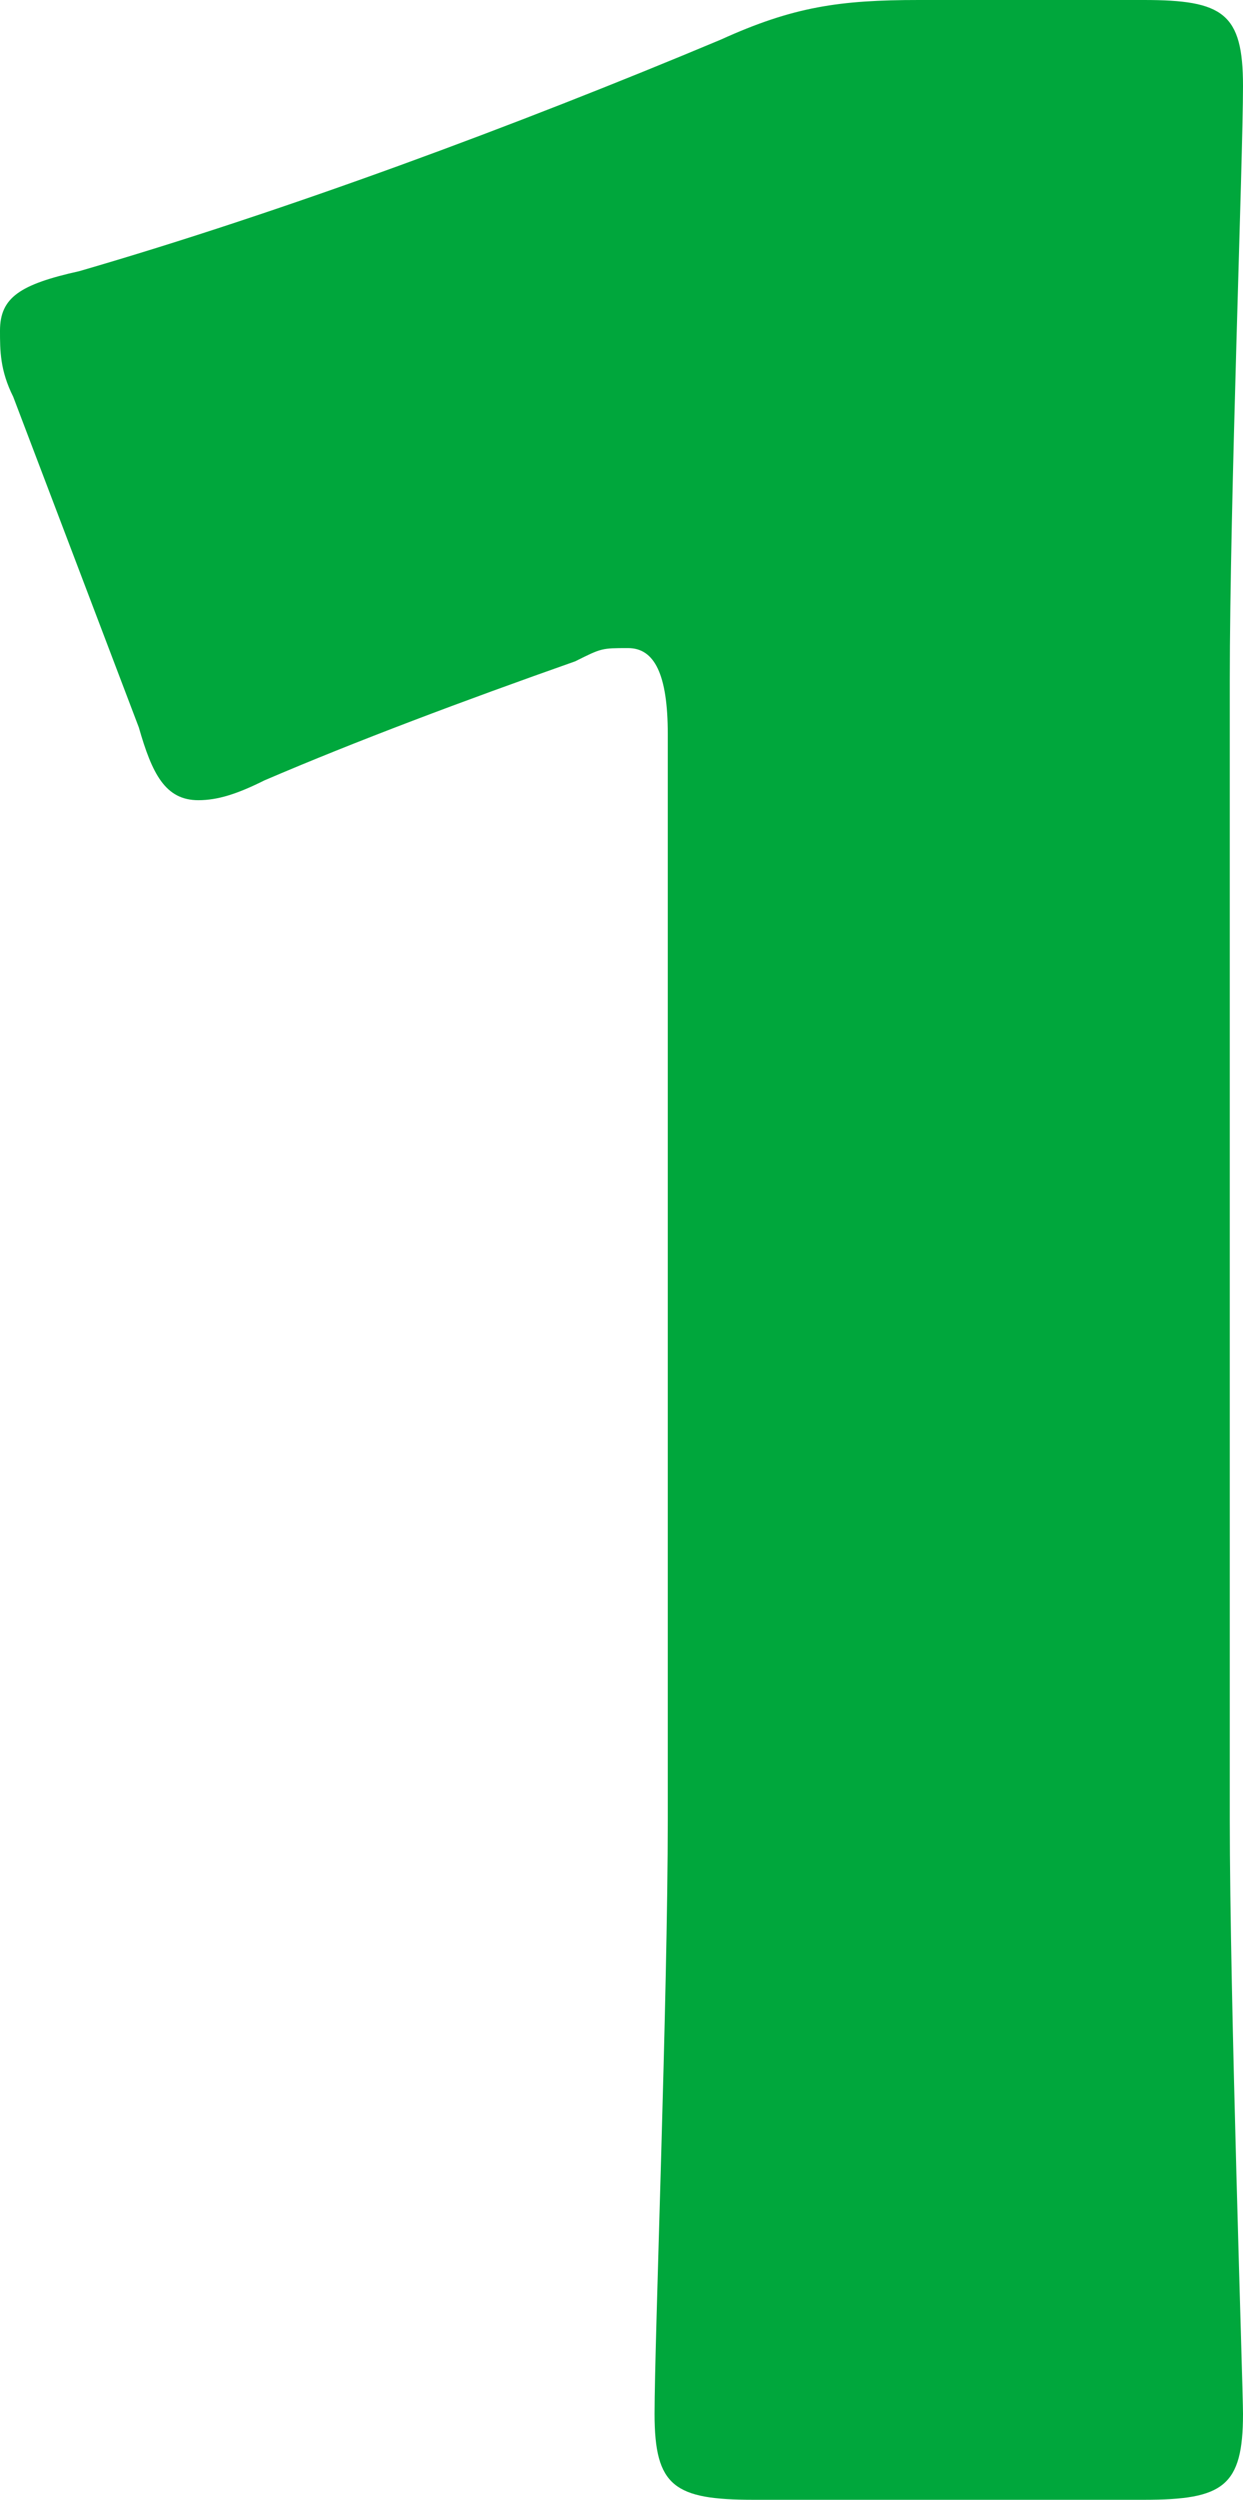 <svg xmlns="http://www.w3.org/2000/svg" viewBox="0 0 18.8 37.8"><path d="M18.6 27.5c0 2.7.2 8.6.2 9 0 1.1-.3 1.3-1.5 1.3h-5.9c-1.2 0-1.5-.2-1.5-1.3s.2-6.3.2-9V11.1c0-.9-.2-1.3-.6-1.3s-.4 0-.8.2c-1.7.6-3.3 1.2-4.7 1.8-.4.2-.7.3-1 .3-.5 0-.7-.4-.9-1.1L.2 6C0 5.6 0 5.3 0 5c0-.5.3-.7 1.2-.9 3.1-.9 6.6-2.2 9.7-3.5 1.1-.5 1.8-.6 3-.6h3.4c1.2 0 1.5.2 1.5 1.3s-.2 6.3-.2 9v17.3z" fill="#00a73c" data-name="レイヤー_1"/></svg>